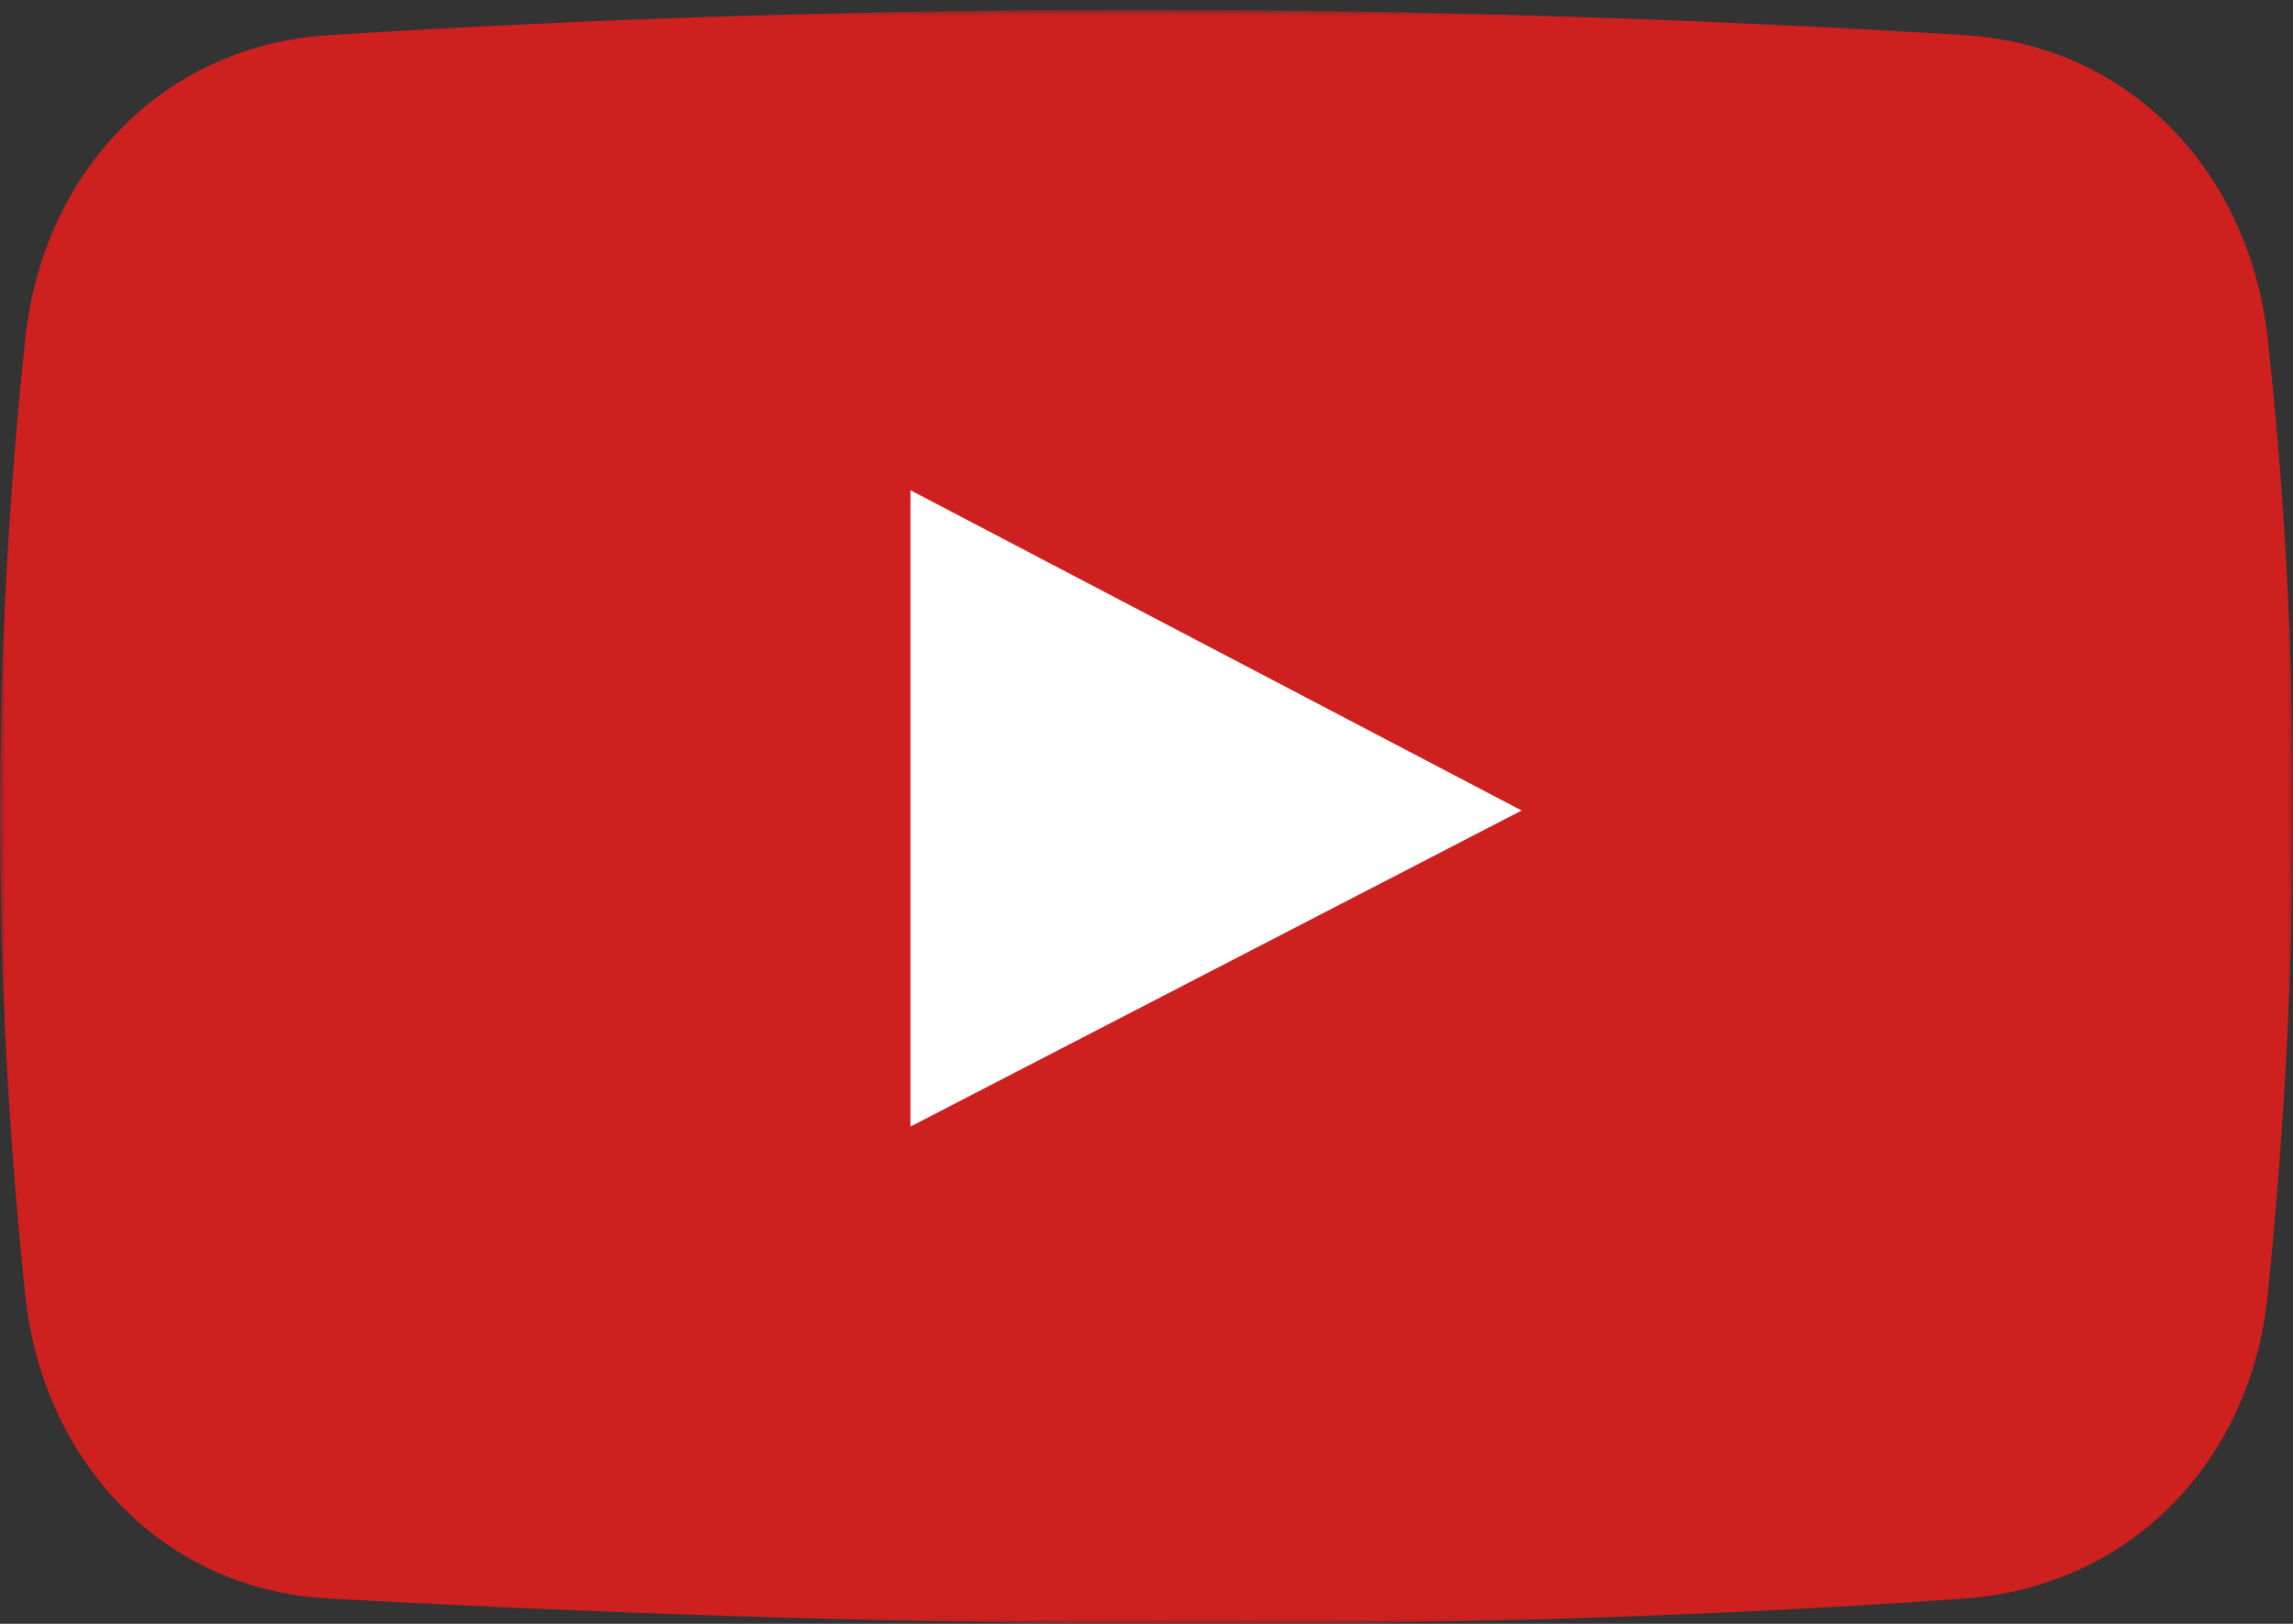 <?xml version="1.0" encoding="UTF-8"?>
<svg width="216px" height="153px" viewBox="0 0 216 153" version="1.1" xmlns="http://www.w3.org/2000/svg" xmlns:xlink="http://www.w3.org/1999/xlink">
    <rect x="0" y="0" width="216" height="153" fill="#333333" stroke="none"/>
    <!-- Generator: Sketch 53.2 (72643) - https://sketchapp.com -->
    <title>youtube_lo2_rgb</title>
    <desc>Created with Sketch.</desc>
    <defs>
        <polygon id="path-1" points="0 0.925 215.999 0.925 215.999 153 0 153"></polygon>
    </defs>
    <g id="youtube_lo2_rgb" stroke="none" stroke-width="1" fill="none" fill-rule="evenodd">
        <g id="Group-3">
            <mask id="mask-2" fill="white">
                <use xlink:href="#path-1"></use>
            </mask>
            <g id="Clip-2"></g>
            <path d="M30.97,3.307 C82.323,0.082 133.675,0.181 185.029,3.307 C200.723,4.264 211.897,16.267 213.617,31.895 C216.863,61.398 216.723,91.466 213.617,122.027 C212.027,137.671 200.713,149.493 185.029,150.616 C143.165,153.612 92.952,153.973 30.97,150.616 C15.27,149.766 4.029,137.664 2.382,122.027 C-0.78,91.983 -0.808,61.939 2.382,31.895 C4.043,16.261 15.278,4.293 30.97,3.307" id="Fill-1" fill="#CD201F" mask="url(#mask-2)"></path>
        </g>
        <polyline id="Fill-4" fill="#FFFFFF" points="85.764 46.189 143.338 76.366 85.764 106.145 85.764 46.189"></polyline>
    </g>
</svg>